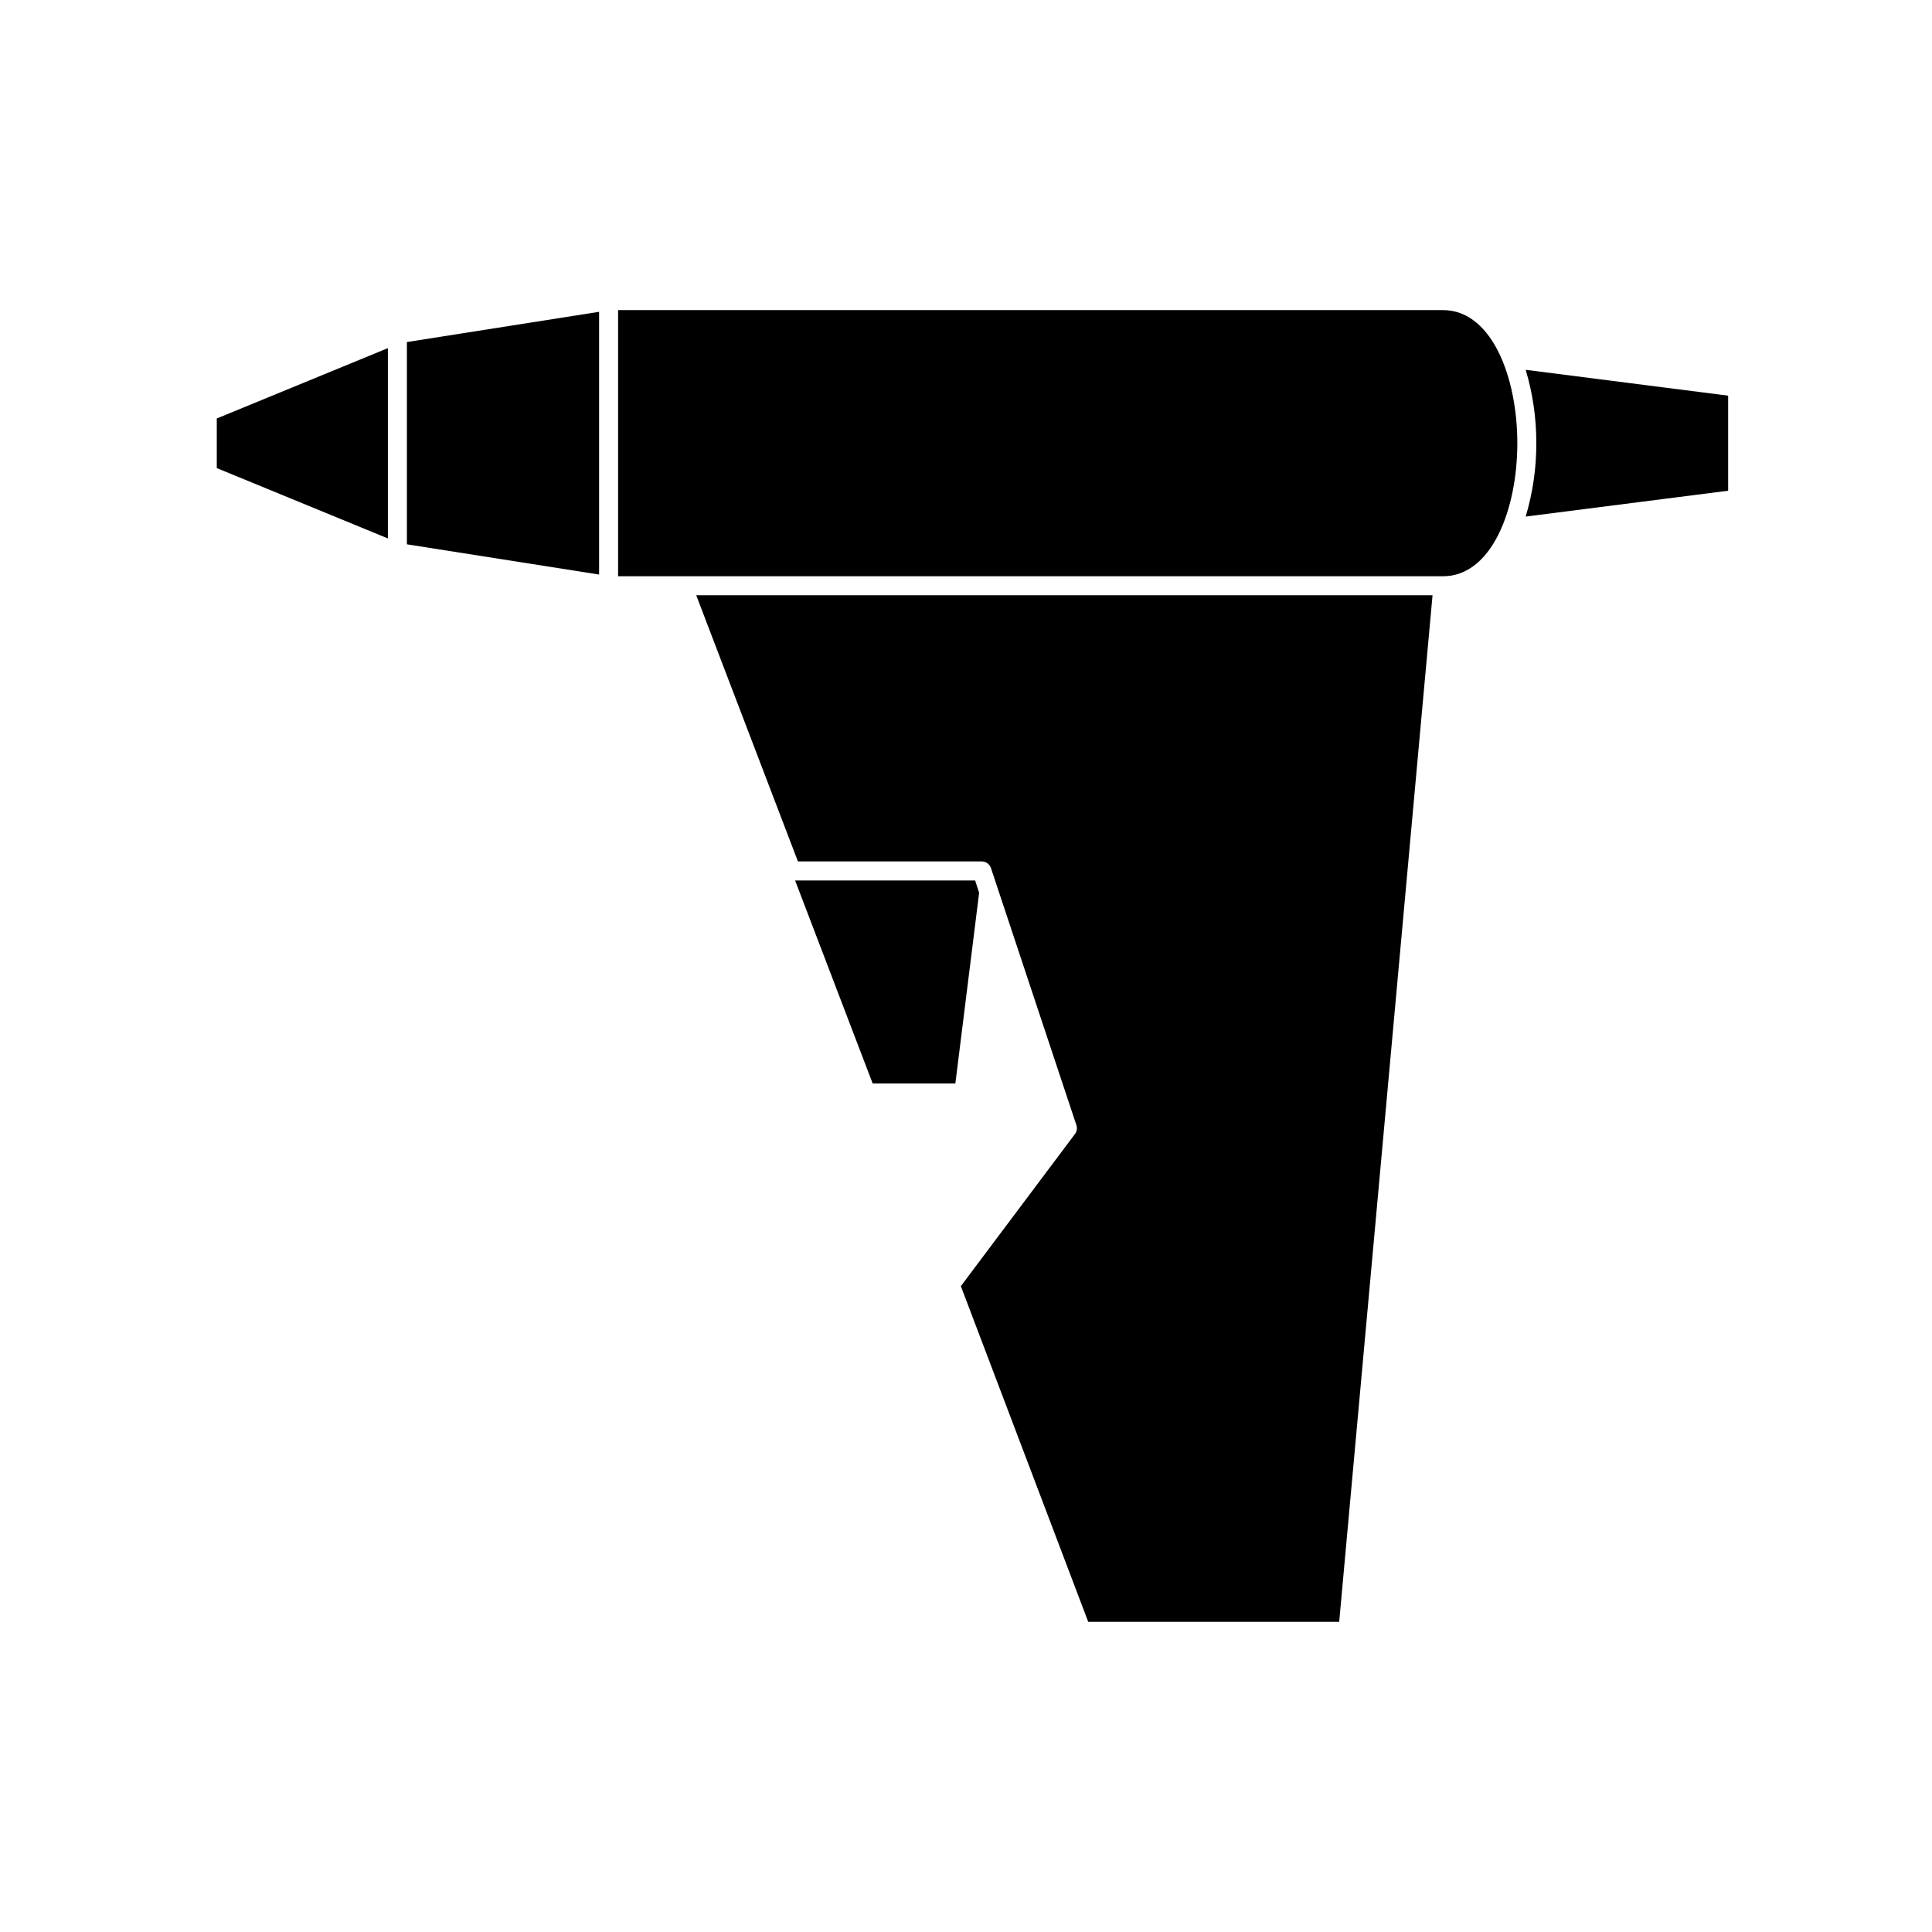 <?xml version="1.0" encoding="UTF-8"?>
<!-- Uploaded to: ICON Repo, www.iconrepo.com, Generator: ICON Repo Mixer Tools -->
<svg fill="#000000" width="800px" height="800px" version="1.1" viewBox="144 144 512 512" xmlns="http://www.w3.org/2000/svg">
 <g>
  <path d="m551.14 261.45c0.016 6.586-0.934 13.141-2.82 19.449l53.656-6.852v-25.191l-53.656-6.852c1.887 6.309 2.836 12.863 2.82 19.445z"/>
  <path d="m526.41 226.18h-218.61v70.535h218.61c12.898 0 19.699-17.734 19.699-35.266-0.004-17.535-6.805-35.27-19.699-35.27z"/>
  <path d="m354.71 377.33 20.555 53.805h21.914l6.301-50.531-1.059-3.273z"/>
  <path d="m251.83 288.25 50.934 8.012v-69.629l-50.934 8.012z"/>
  <path d="m355.46 372.29h48.77c1.07 0.023 2.012 0.703 2.367 1.711l22.672 68.215v0.004c0.258 0.789 0.105 1.656-0.402 2.316l-30.23 40.305 33.758 88.973h66.504l24.738-272.06h-195.13z"/>
  <path d="m201.45 268.05 45.344 18.641v-50.43l-45.344 18.641z"/>
 </g>
</svg>